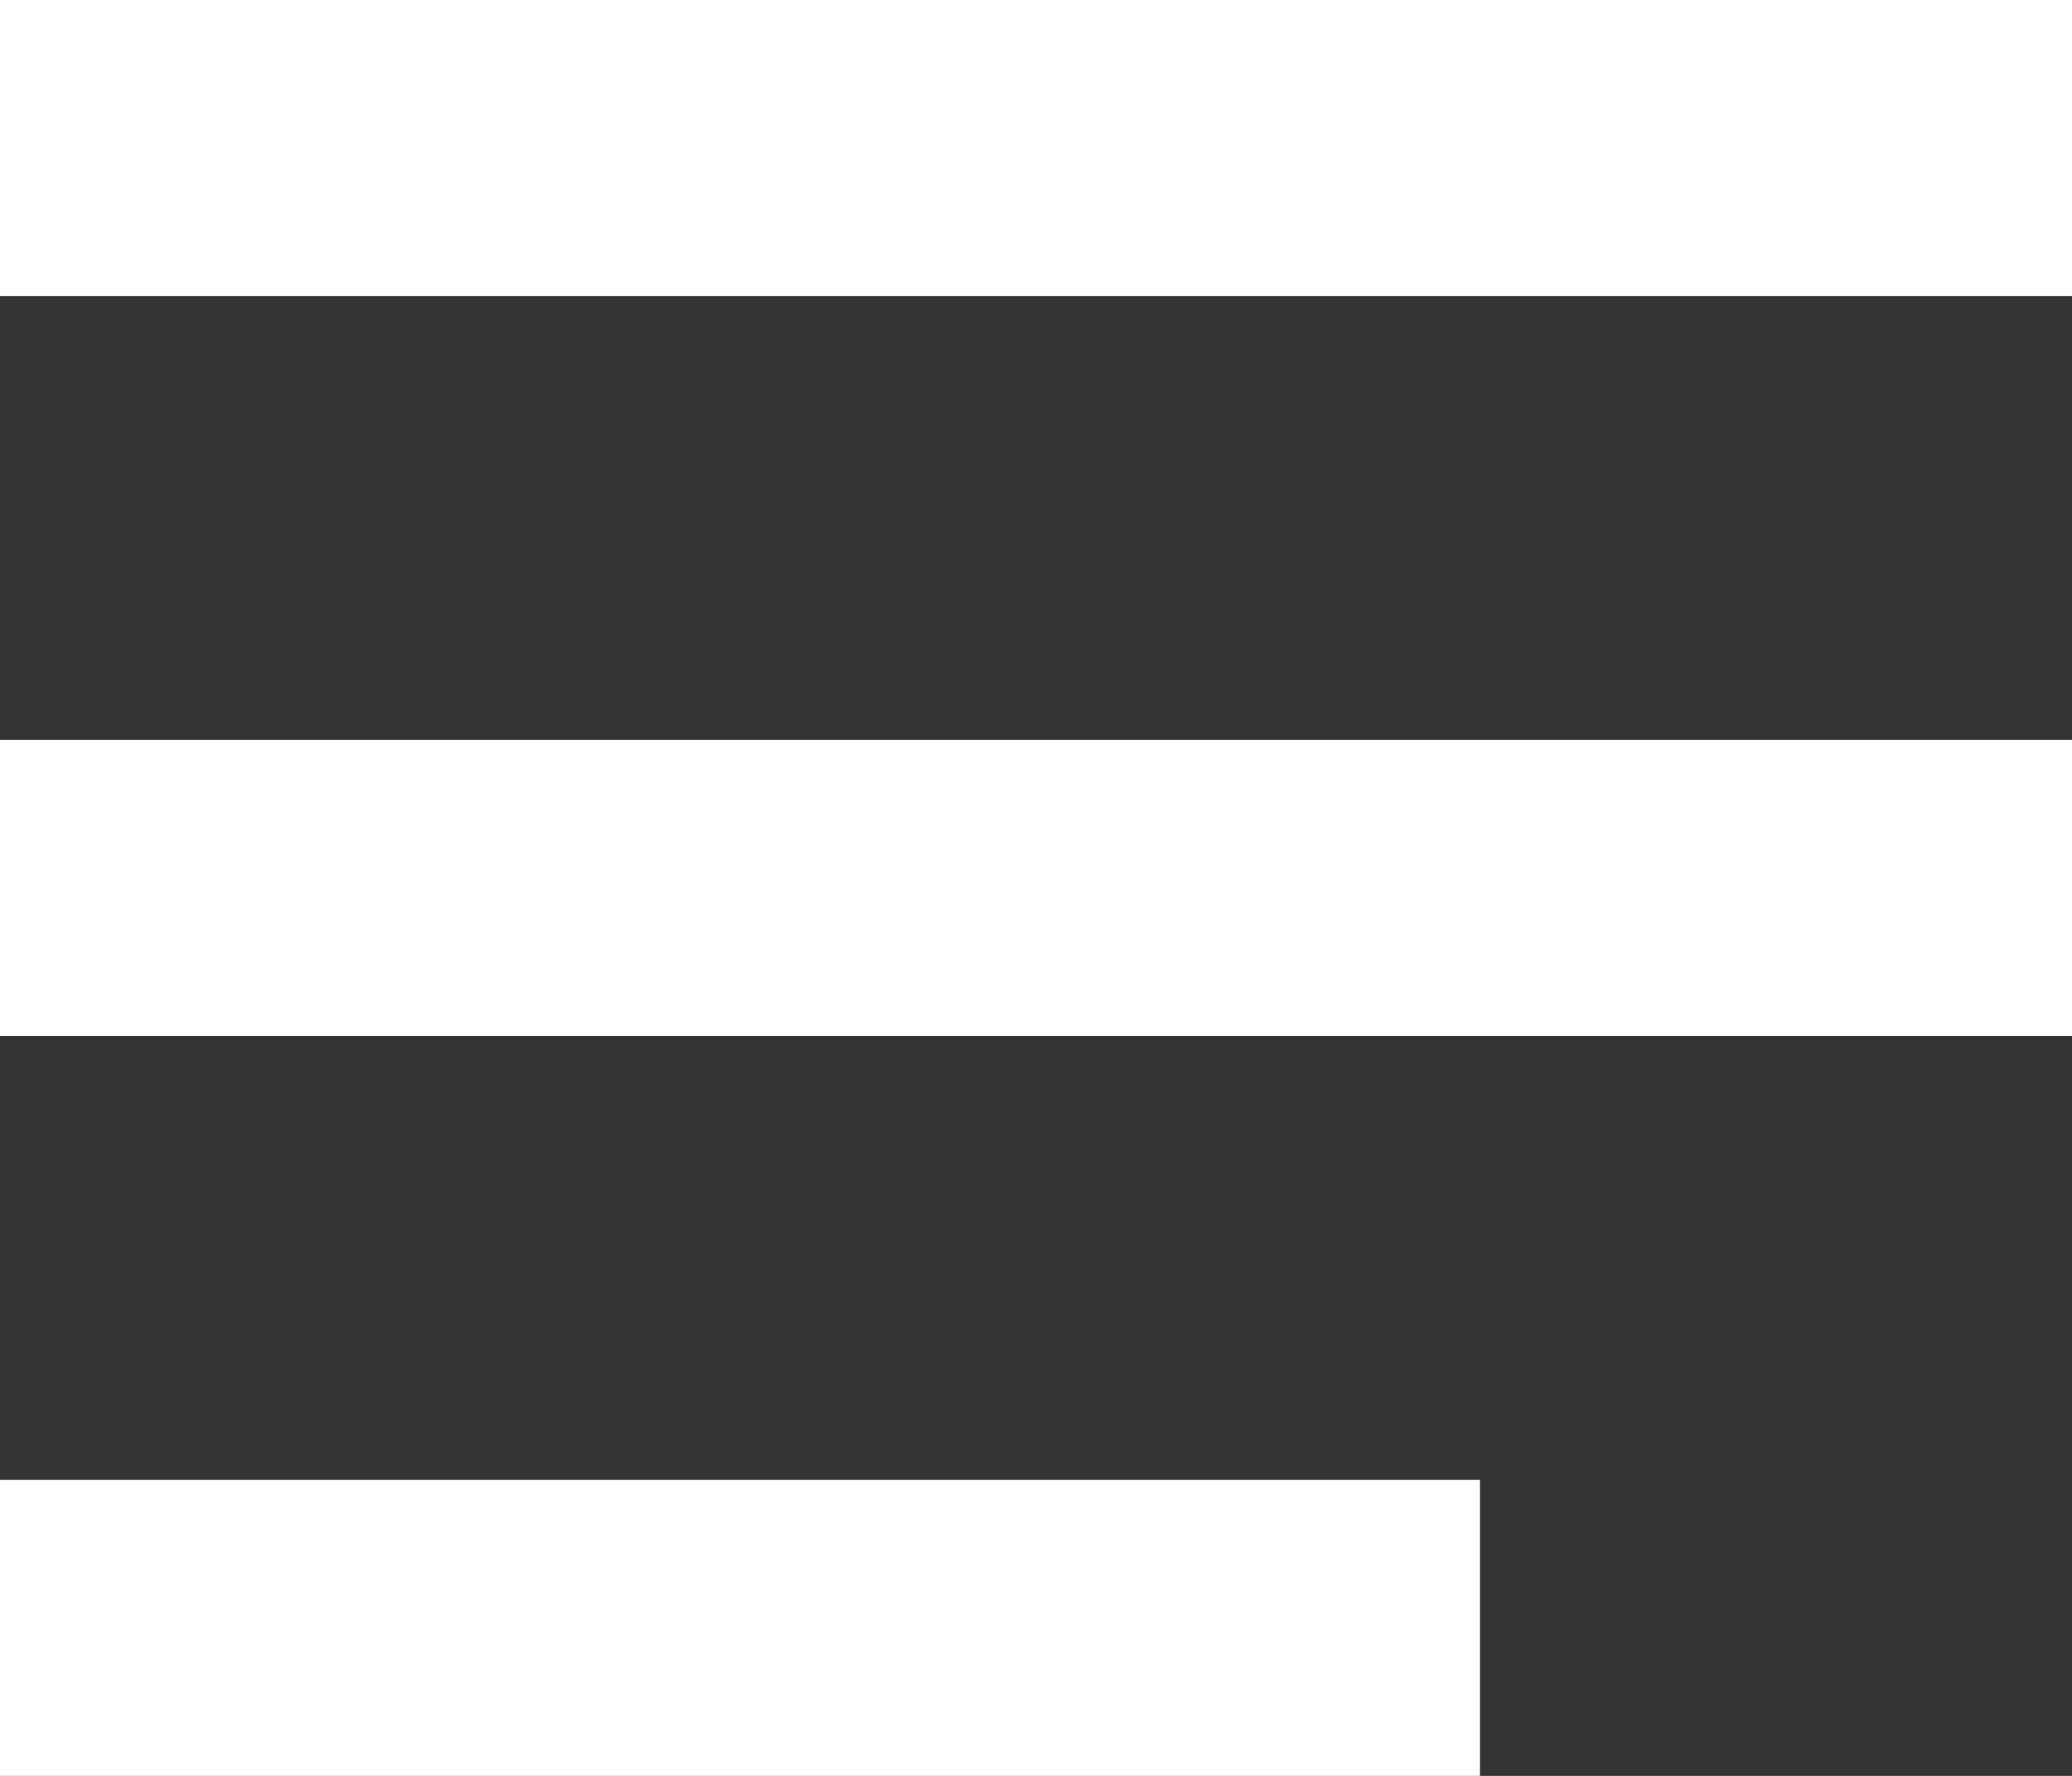 <?xml version="1.0" encoding="UTF-8"?>
<svg width="14px" height="12px" viewBox="0 0 14 12" version="1.1" xmlns="http://www.w3.org/2000/svg" xmlns:xlink="http://www.w3.org/1999/xlink">
    <rect x="0" y="0" width="14" height="12" fill="#333333" stroke="none"/>
    <title>ic_menu</title>
    <g id="Material-Design-Icons" stroke="none" stroke-width="1" fill="none" fill-rule="evenodd">
        <g id="Navigation-(21)" transform="translate(-773, -54)">
            <g id="ic_menu" transform="translate(768, 48)">
                <polygon id="Bounds" fill-opacity="0.1" fill="#FF0000" opacity="0" points="0 0 24 0 24 24 0 24"></polygon>
                <path d="M5,18 L15,18 L15,16 L5,16 L5,18 L5,18 Z M5,13 L19,13 L19,11 L5,11 L5,13 L5,13 Z M5,6 L5,8 L19,8 L19,6 L5,6 L5,6 Z" id="Shape" fill="#FFFFFF"></path>
            </g>
        </g>
    </g>
</svg>